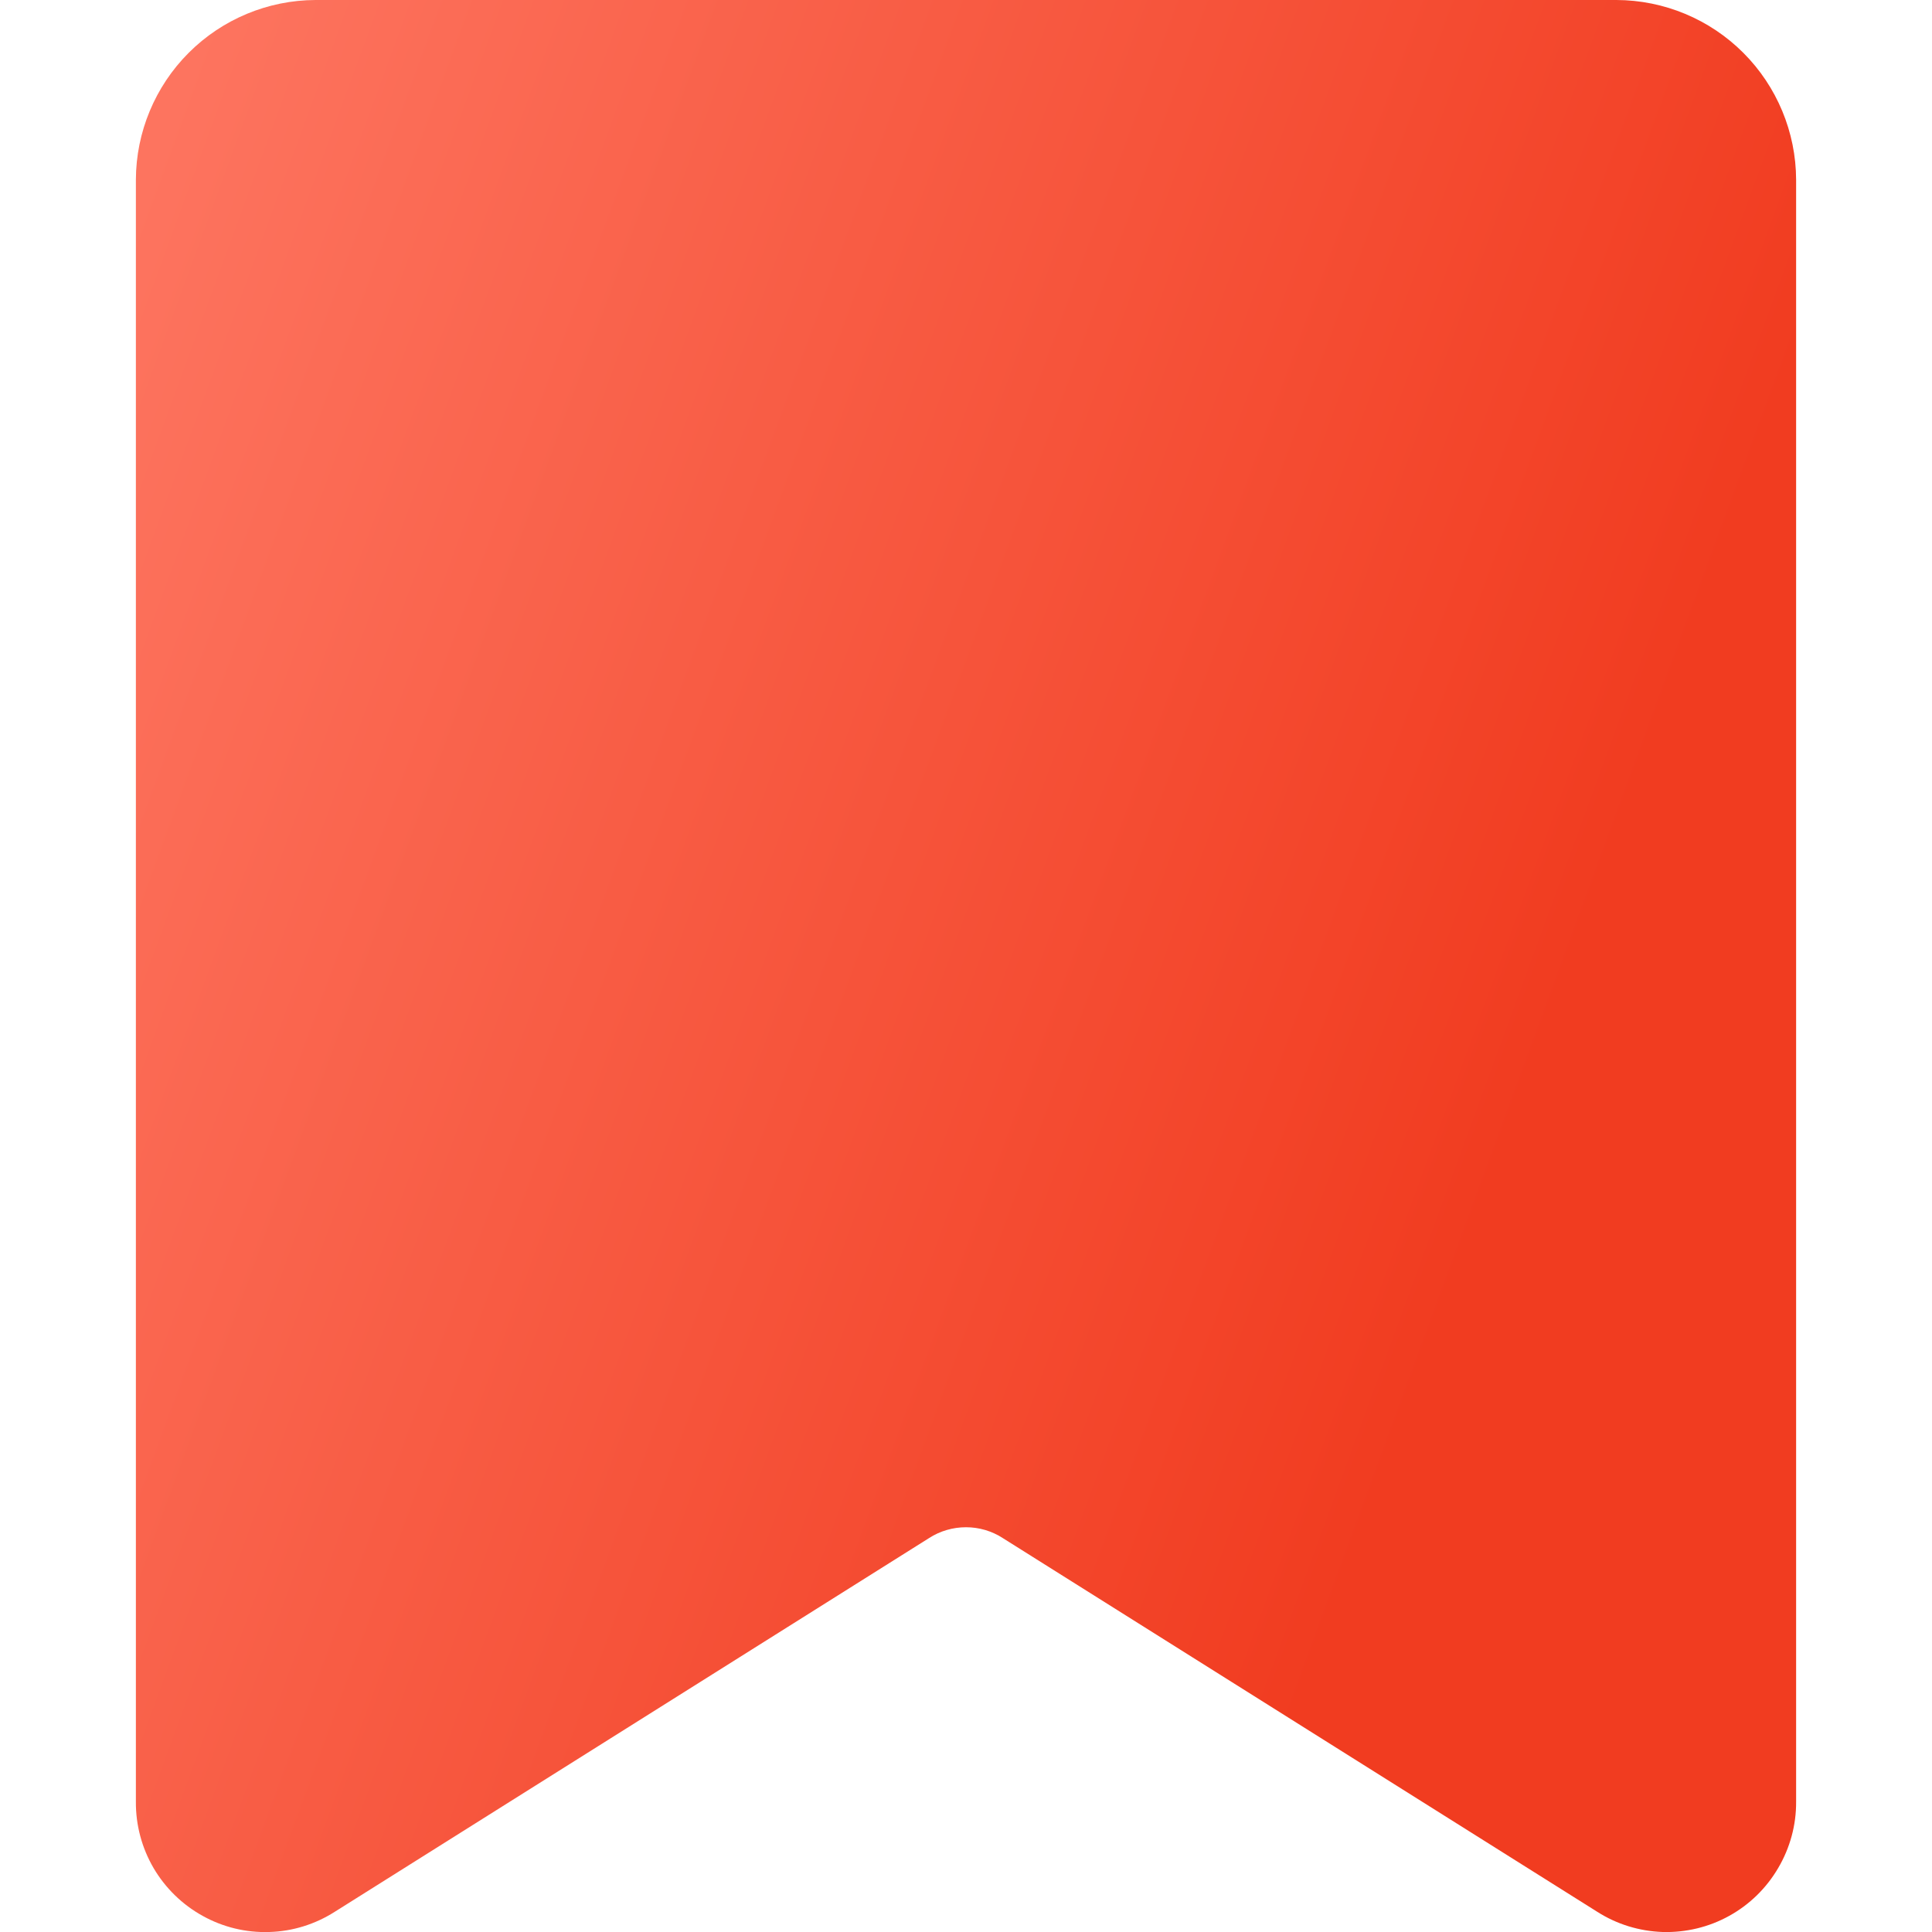 <svg width="12" height="12" viewBox="0 0 12 12" fill="none" xmlns="http://www.w3.org/2000/svg">
<g clip-path="url(#clip0_10797_43806)">
<path d="M1.96 0H10.04C10.336 0.001 10.619 0.119 10.828 0.328C11.037 0.537 11.155 0.821 11.156 1.116V11.191C11.157 11.336 11.118 11.478 11.045 11.602C10.972 11.727 10.867 11.83 10.74 11.9C10.614 11.97 10.471 12.004 10.327 12C10.182 11.995 10.042 11.952 9.92 11.874L6.228 9.553C6.16 9.509 6.081 9.486 6 9.486C5.919 9.486 5.839 9.509 5.771 9.553L2.08 11.874C1.958 11.952 1.817 11.996 1.673 12C1.528 12.005 1.385 11.97 1.259 11.9C1.132 11.83 1.027 11.727 0.954 11.603C0.881 11.478 0.843 11.336 0.844 11.191V1.116C0.845 0.821 0.963 0.537 1.172 0.328C1.381 0.119 1.664 0.001 1.96 0Z" fill="url(#paint0_linear_10797_43806)"/>
</g>
<defs>
<linearGradient id="paint0_linear_10797_43806" x1="1.09" y1="0.589" x2="10.507" y2="4.04" gradientUnits="userSpaceOnUse">
<stop stop-color="#FD745F"/>
<stop offset="1" stop-color="#F13C20"/>
</linearGradient>
<clipPath id="clip0_10797_43806">
<rect width="12" height="12" fill="white"/>
</clipPath>
</defs>
</svg>
